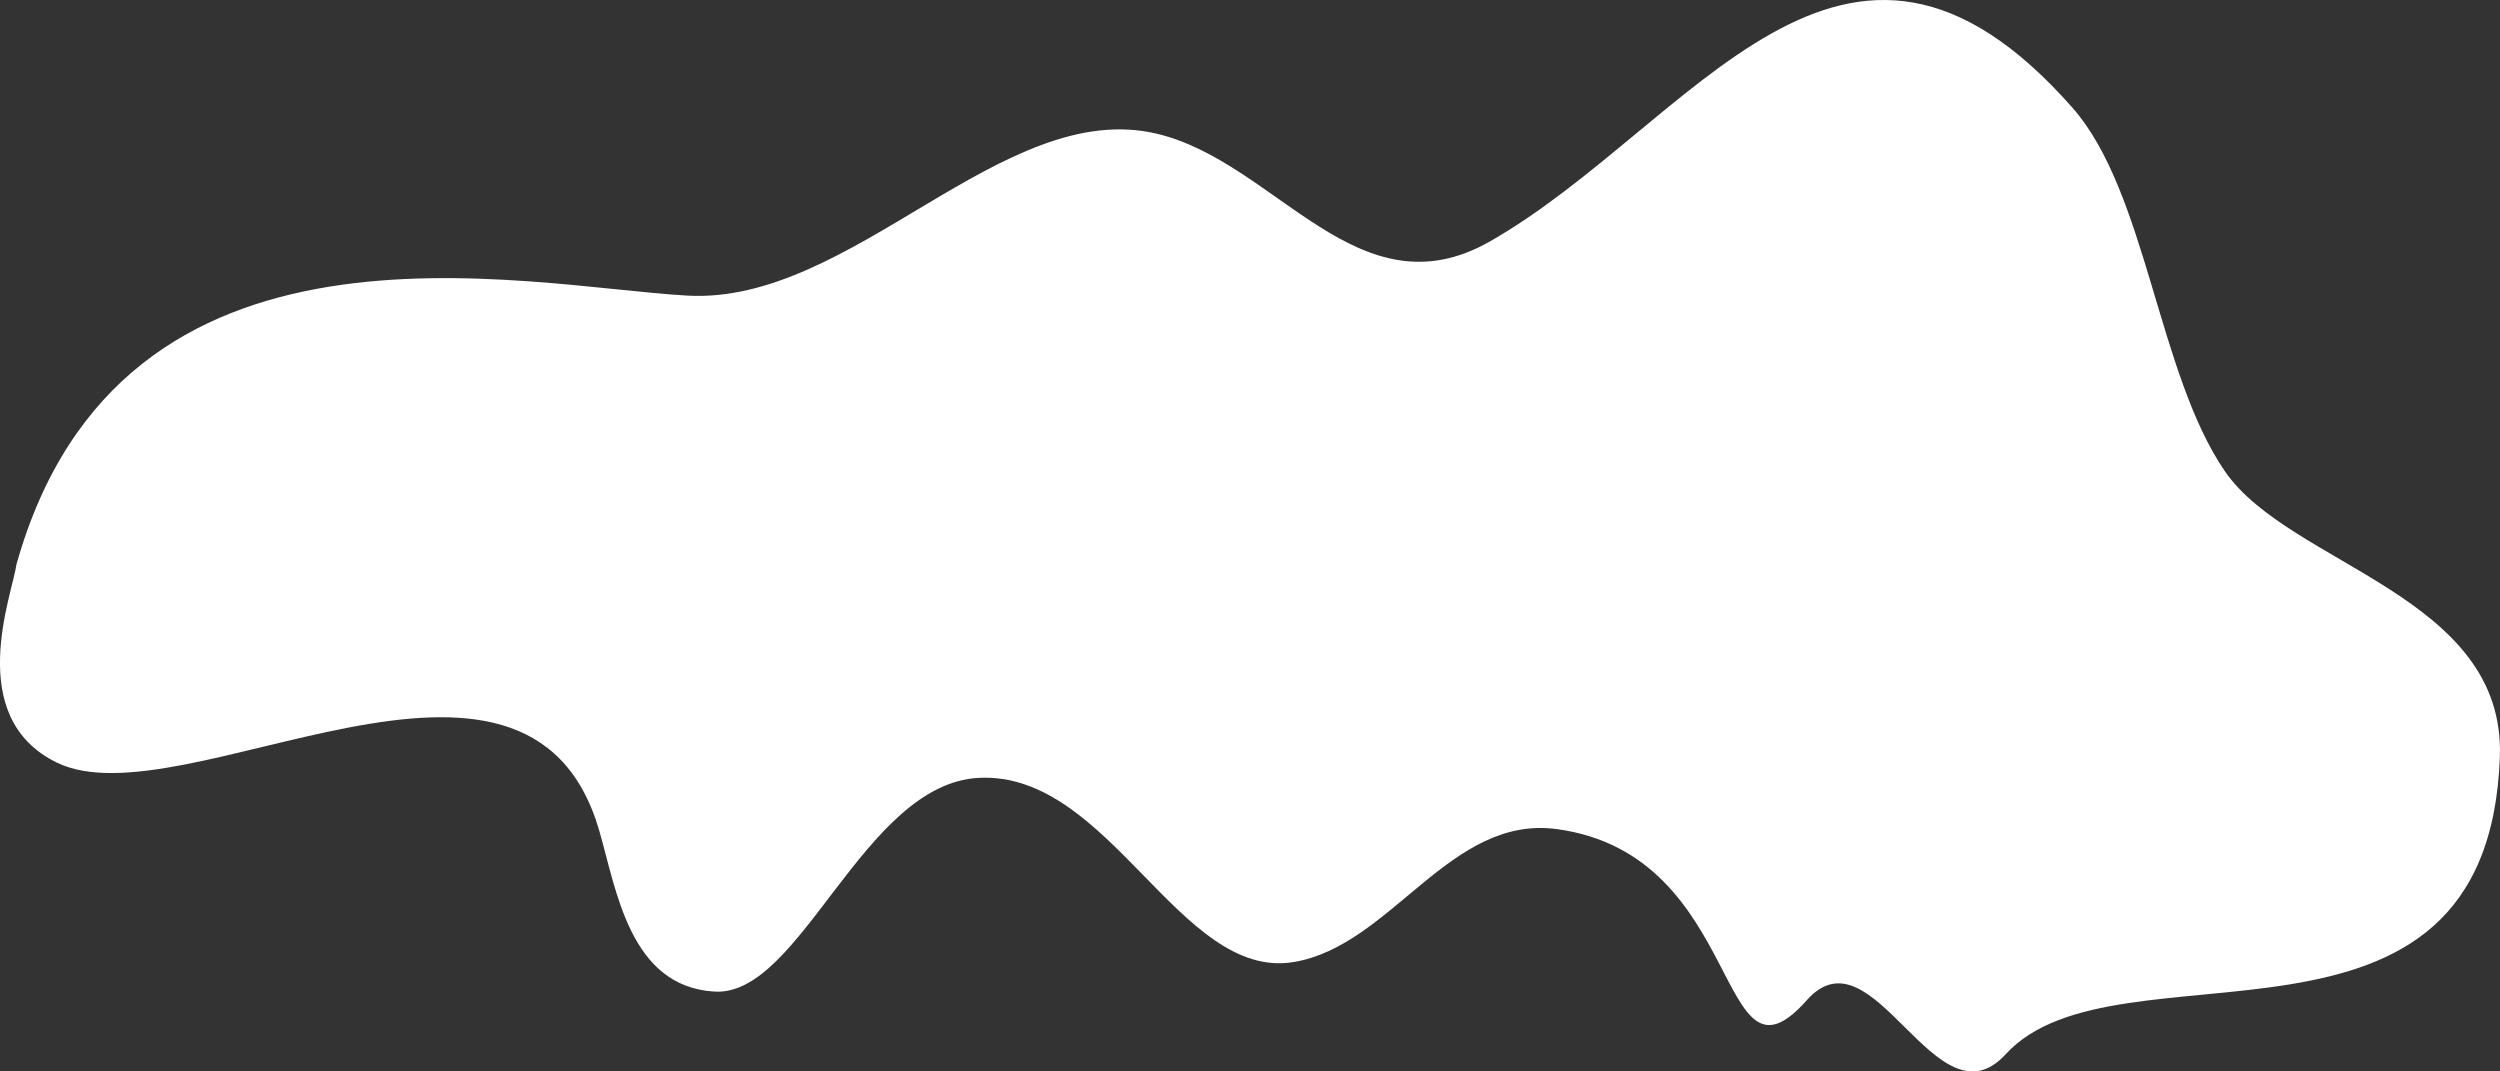 <svg xmlns="http://www.w3.org/2000/svg" fill="none" viewBox="0 0 70 30">
  <rect x="0" y="0" width="70" height="30" fill="#333333" stroke="none"/>
  <path fill="white" d="M0.461 15.803C3.39 5.365 14.615 8.015 19.242 8.277C23.865 8.539 28.073 2.72 32.392 3.744C35.74 4.538 38.036 8.866 41.725 6.756C47.391 3.518 51.618 -4.273 58.035 3.024C60.109 5.382 60.419 10.468 62.301 13.201C64.116 15.836 70.156 16.669 69.996 21.192C69.668 30.476 59.269 26.118 56.162 29.516C54.209 31.652 52.459 25.9 50.59 28.006C48.035 30.885 48.909 23.94 43.594 23.215C40.593 22.806 38.96 26.484 36.224 26.937C33.023 27.468 31.083 21.592 27.405 21.78C24.172 21.945 22.429 27.902 20.014 27.765C17.627 27.631 17.26 24.91 16.776 23.248C14.779 16.395 5.107 23.067 1.59 21.352C-1.029 20.074 0.349 16.637 0.461 15.803Z"/>
</svg>
